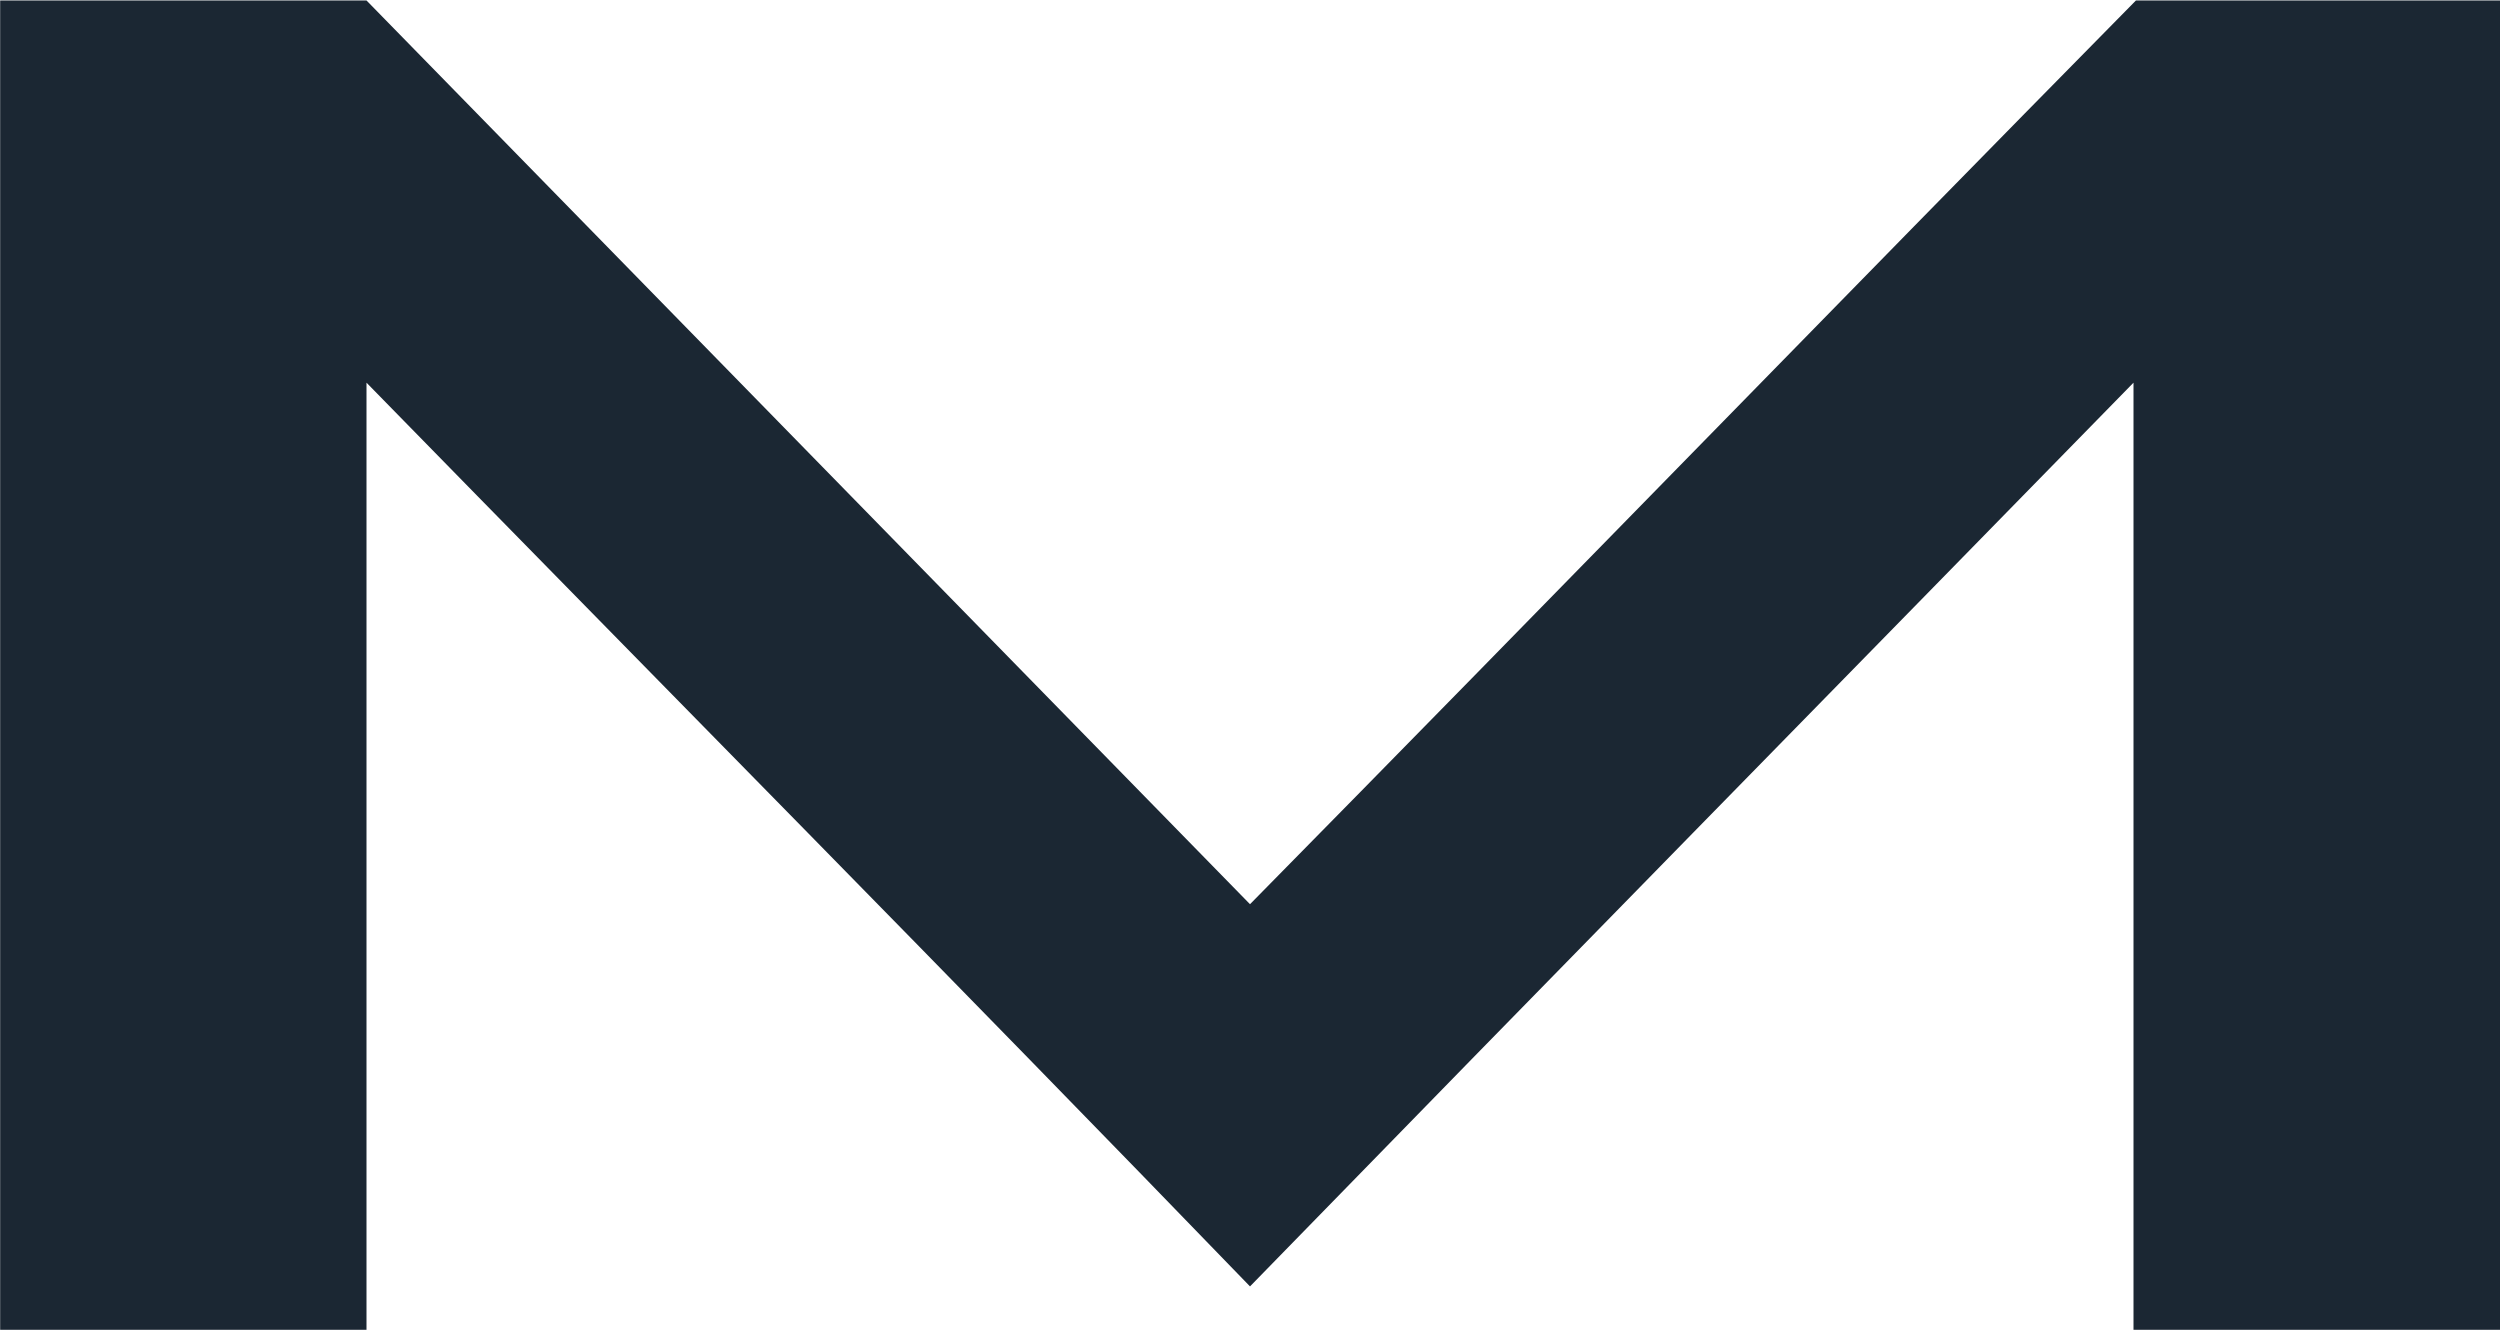<svg version="1.2" xmlns="http://www.w3.org/2000/svg" viewBox="0 0 1545 822" width="1545" height="822">
	<title>MUX</title>
	<style>
		.s0 { fill: #1b2733 } 
	</style>
	<g id="Layer">
		<path id="Layer" class="s0" d="m1545 0.3v821.5q-113.6 0-226.5 0c0-196 0-389.9 0-585.3-181.3 185.5-363.3 370.9-546 558.5-181.3-187.6-364.7-373-546-558.5v585.3q-112.9 0-226.4 0c0-274.3 0-547.2 0-821.5h226.4c181.3 185.5 364.7 373 546 558.5 182.7-185.5 364.7-373 547.5-558.5z"/>
	</g>
</svg>
